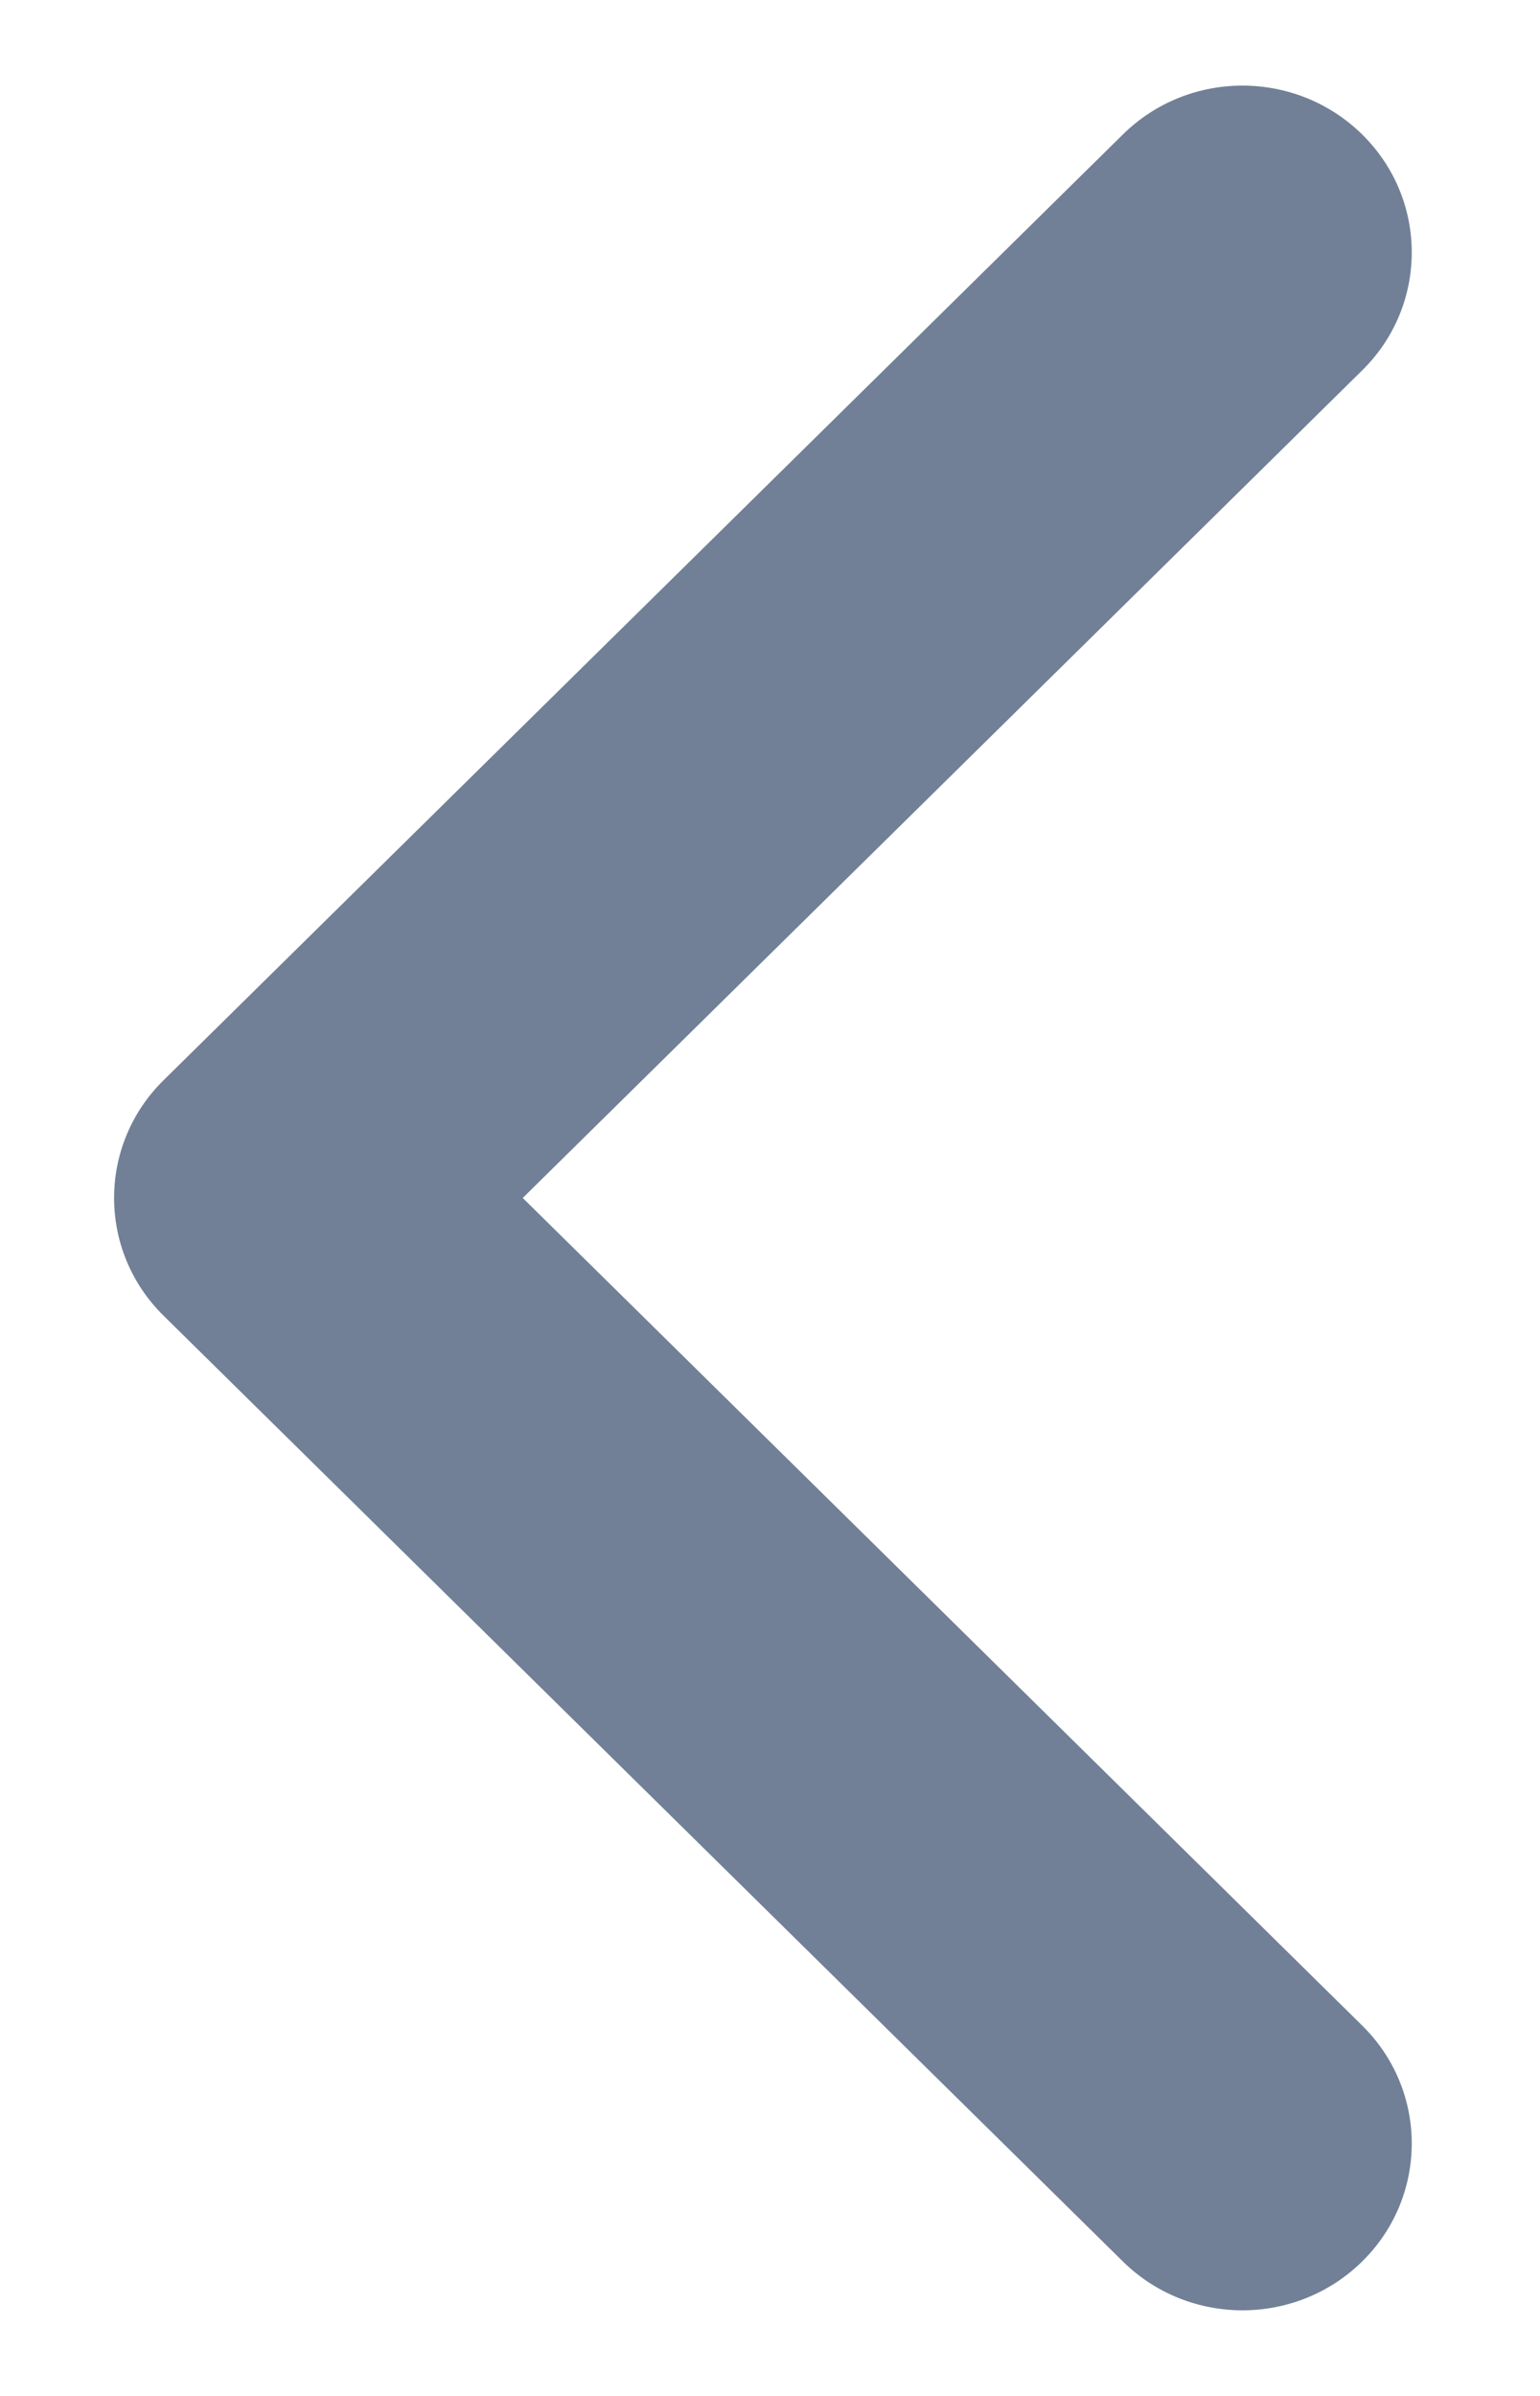 <svg width="9" height="14" viewBox="0 0 9 14" fill="none" xmlns="http://www.w3.org/2000/svg">
<path fill-rule="evenodd" clip-rule="evenodd" d="M7.961 13.214C7.574 13.595 6.948 13.595 6.562 13.214L0.957 7.689C0.57 7.309 0.57 6.691 0.957 6.311L6.562 0.786C6.948 0.405 7.574 0.405 7.961 0.786C8.347 1.166 8.347 1.784 7.961 2.164L3.055 7L7.961 11.836C8.347 12.216 8.347 12.834 7.961 13.214Z" fill="#718096"/>
</svg>
